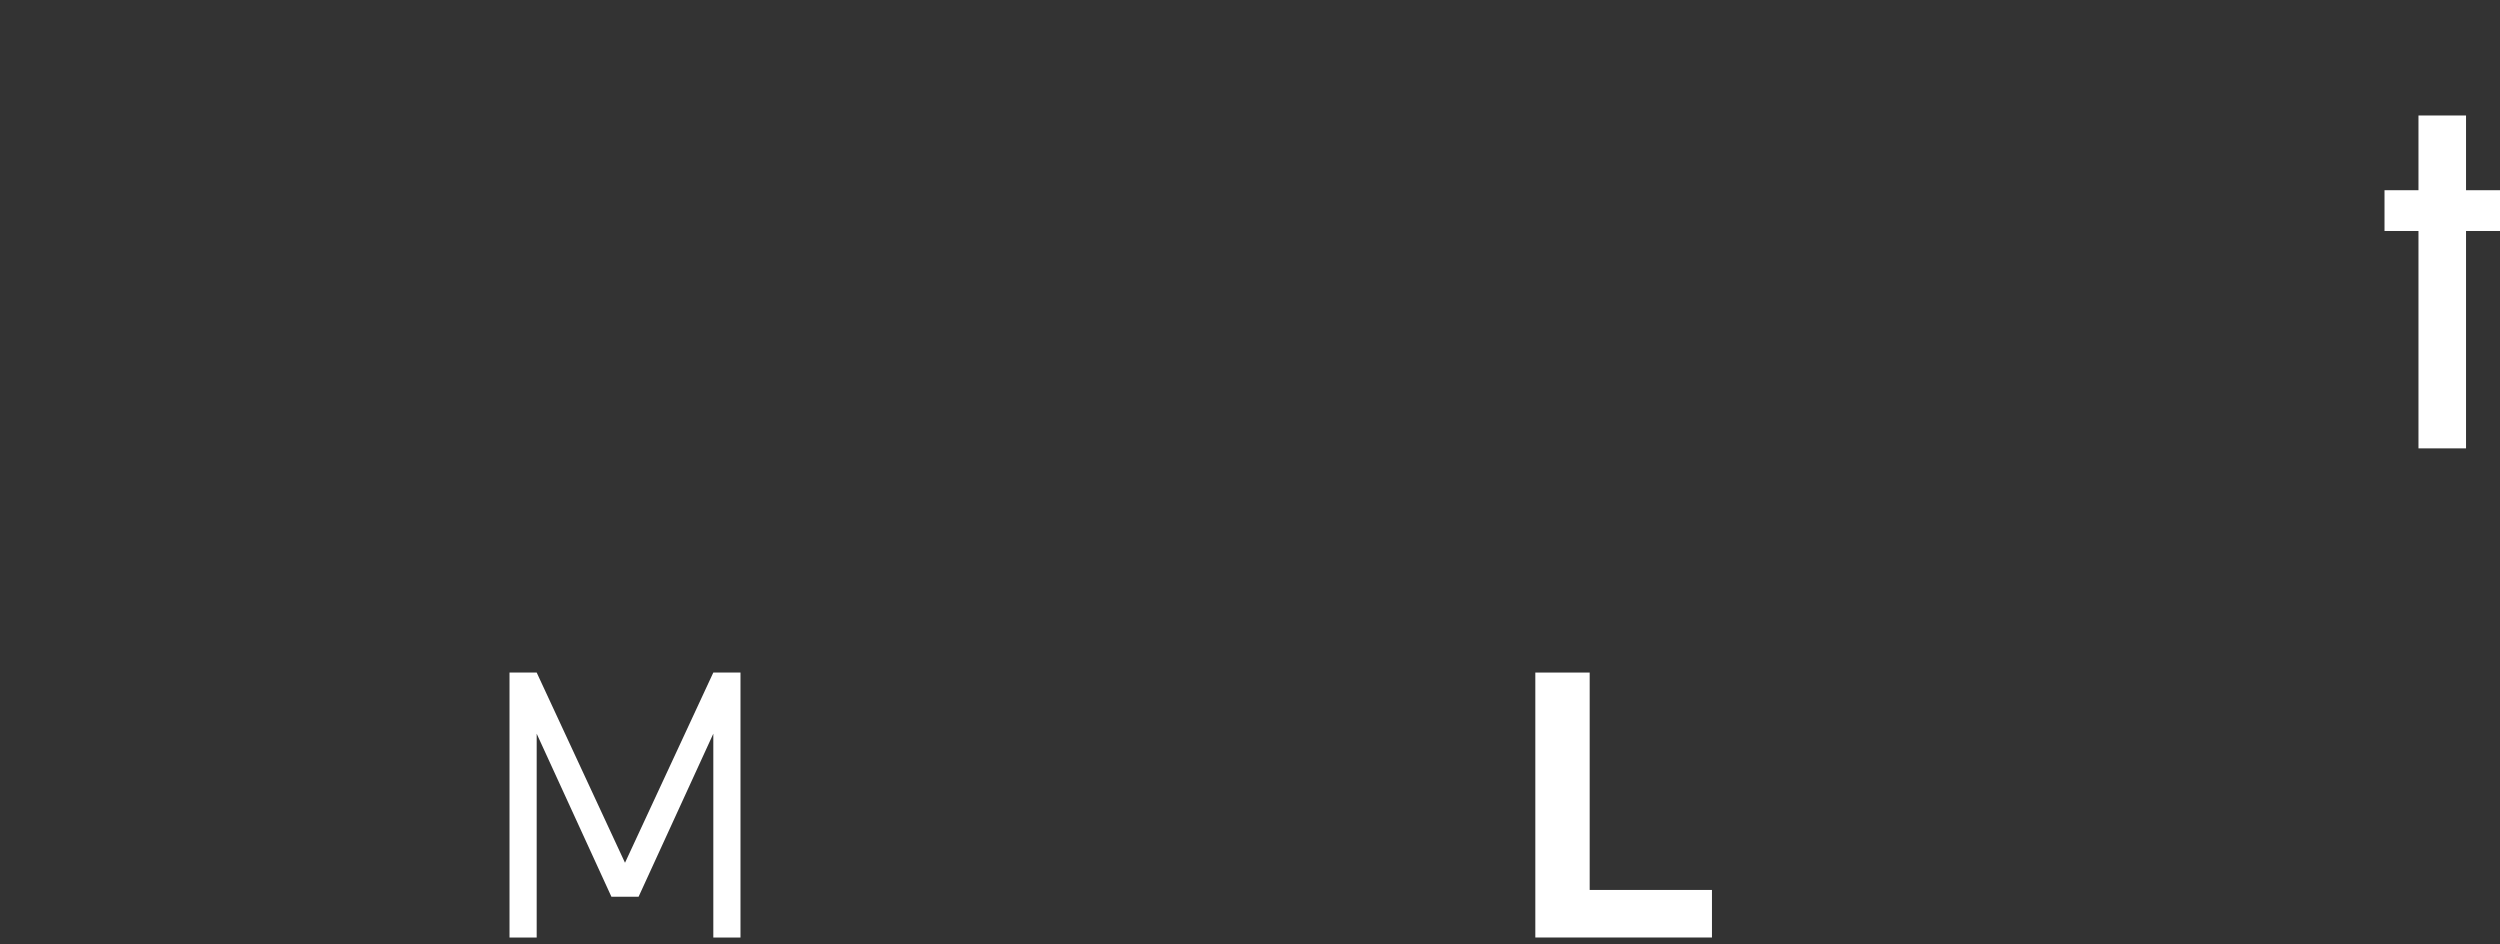 <svg id="Ebene_1" data-name="Ebene 1" xmlns="http://www.w3.org/2000/svg" viewBox="0 0 368 139"><rect x="0" y="0" width="368" height="139" fill="#333333" stroke="none"/><defs><style>.cls-1{fill:#fff;}</style></defs><title>ammonit</title><path class="cls-1" d="M0,0H0" transform="translate(-94 -197)"/><path class="cls-1" d="M0,0ZM0,0Z" transform="translate(-94 -197)"/><path class="cls-1" d="M267,0Z" transform="translate(-94 -197)"/><path class="cls-1" d="M0,0Z" transform="translate(-94 -197)"/><path class="cls-1" d="M0,0H0M0,0H0" transform="translate(-94 -197)"/><path class="cls-1" d="M0,0Z" transform="translate(-94 -197)"/><path class="cls-1" d="M0,0ZM0,0Z" transform="translate(-94 -197)"/><polygon class="cls-1" points="356 17 356 28 351 28 351 34 356 34 356 66 363 66 363 34 368 34 368 28 363 28 363 17 356 17"/><polygon class="cls-1" points="105 99 92 127 79 99 75 99 75 138 79 138 79 108 90 132 94 132 105 108 105 138 109 138 109 99 105 99"/><path class="cls-1" d="M0,0H0M0,0Z" transform="translate(-94 -197)"/><path class="cls-1" d="M0,0Z" transform="translate(-94 -197)"/><path class="cls-1" d="M0,0H0M0,0Z" transform="translate(-94 -197)"/><path class="cls-1" d="M306,0h0M0,0H0" transform="translate(-94 -197)"/><polygon class="cls-1" points="226 99 226 138 252 138 252 131 234 131 234 99 226 99"/><path class="cls-1" d="M0,0ZM0,0Z" transform="translate(-94 -197)"/><path class="cls-1" d="M0,0H0" transform="translate(-94 -197)"/><path class="cls-1" d="M0,0H0M0,0Z" transform="translate(-94 -197)"/><path class="cls-1" d="M0,0Z" transform="translate(-94 -197)"/></svg>